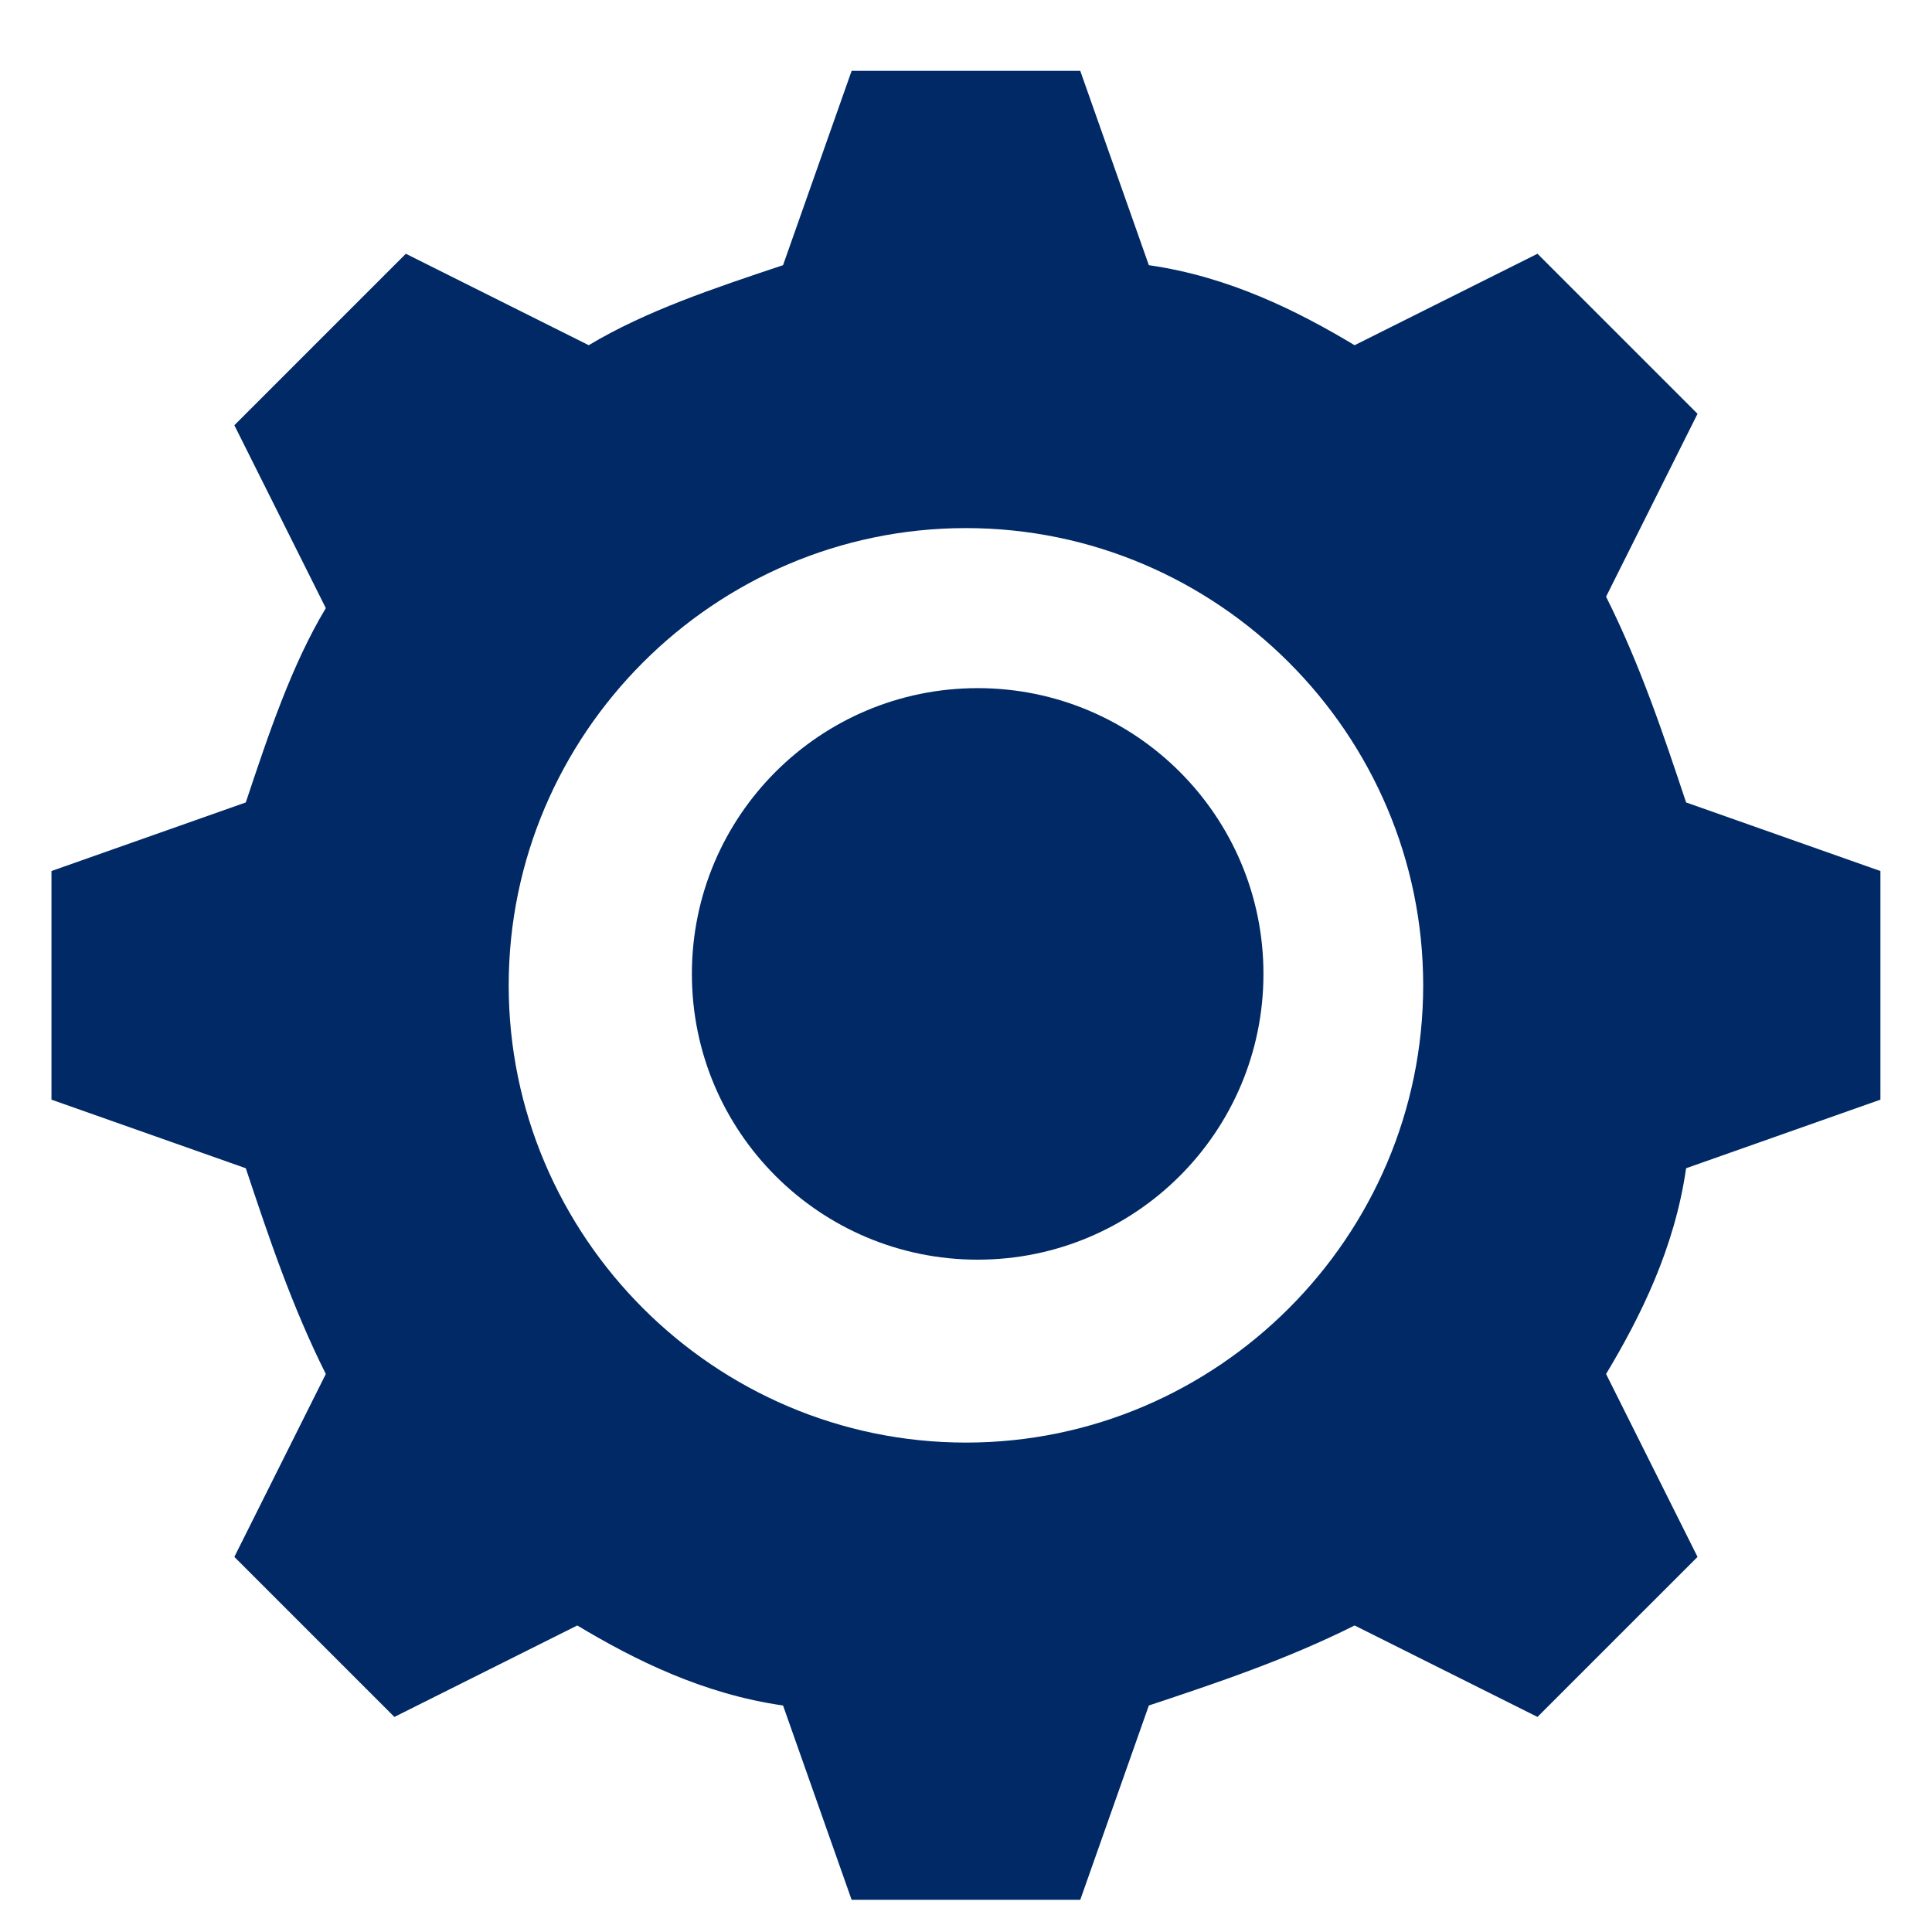 <svg width="50" height="50" viewBox="0 0 50 50" fill="none" xmlns="http://www.w3.org/2000/svg">
<rect x="0" y="0" width="50" height="50" fill="#808080" stroke="none"/>
<g clip-path="url(#clip0_212_3889)">
<rect width="50" height="50" fill="white"/>
<path d="M48.665 28.459V22.542L43.636 20.767C43.044 18.992 42.453 17.217 41.565 15.442L43.932 10.709L39.79 6.567L35.057 8.934C33.578 8.046 31.803 7.159 29.732 6.863L27.957 1.834H22.04L20.265 6.863C18.49 7.455 16.715 8.046 15.236 8.934L10.503 6.567L6.065 11.005L8.432 15.738C7.545 17.217 6.953 18.992 6.361 20.767L1.332 22.542V28.459L6.361 30.234C6.953 32.009 7.545 33.784 8.432 35.559L6.065 40.292L10.207 44.434L14.94 42.067C16.419 42.955 18.195 43.842 20.265 44.138L22.04 49.167H27.957L29.732 44.138C31.507 43.547 33.282 42.955 35.057 42.067L39.79 44.434L43.932 40.292L41.565 35.559C42.453 34.08 43.34 32.305 43.636 30.234L48.665 28.459V28.459ZM24.999 37.334C18.49 37.334 13.165 32.009 13.165 25.501C13.165 18.992 18.49 13.667 24.999 13.667C31.507 13.667 36.832 18.992 36.832 25.501C36.832 32.009 31.507 37.334 24.999 37.334Z" fill="#002966"/>
<path d="M32.698 25.204C32.698 29.29 29.387 32.6 25.302 32.6C21.217 32.6 17.906 29.29 17.906 25.204C17.906 21.119 21.217 17.809 25.302 17.809C29.387 17.809 32.698 21.119 32.698 25.204Z" fill="#002966"/>
</g>
<defs>
<clipPath id="clip0_212_3889">
<rect width="50" height="50" fill="white"/>
</clipPath>
</defs>
</svg>
